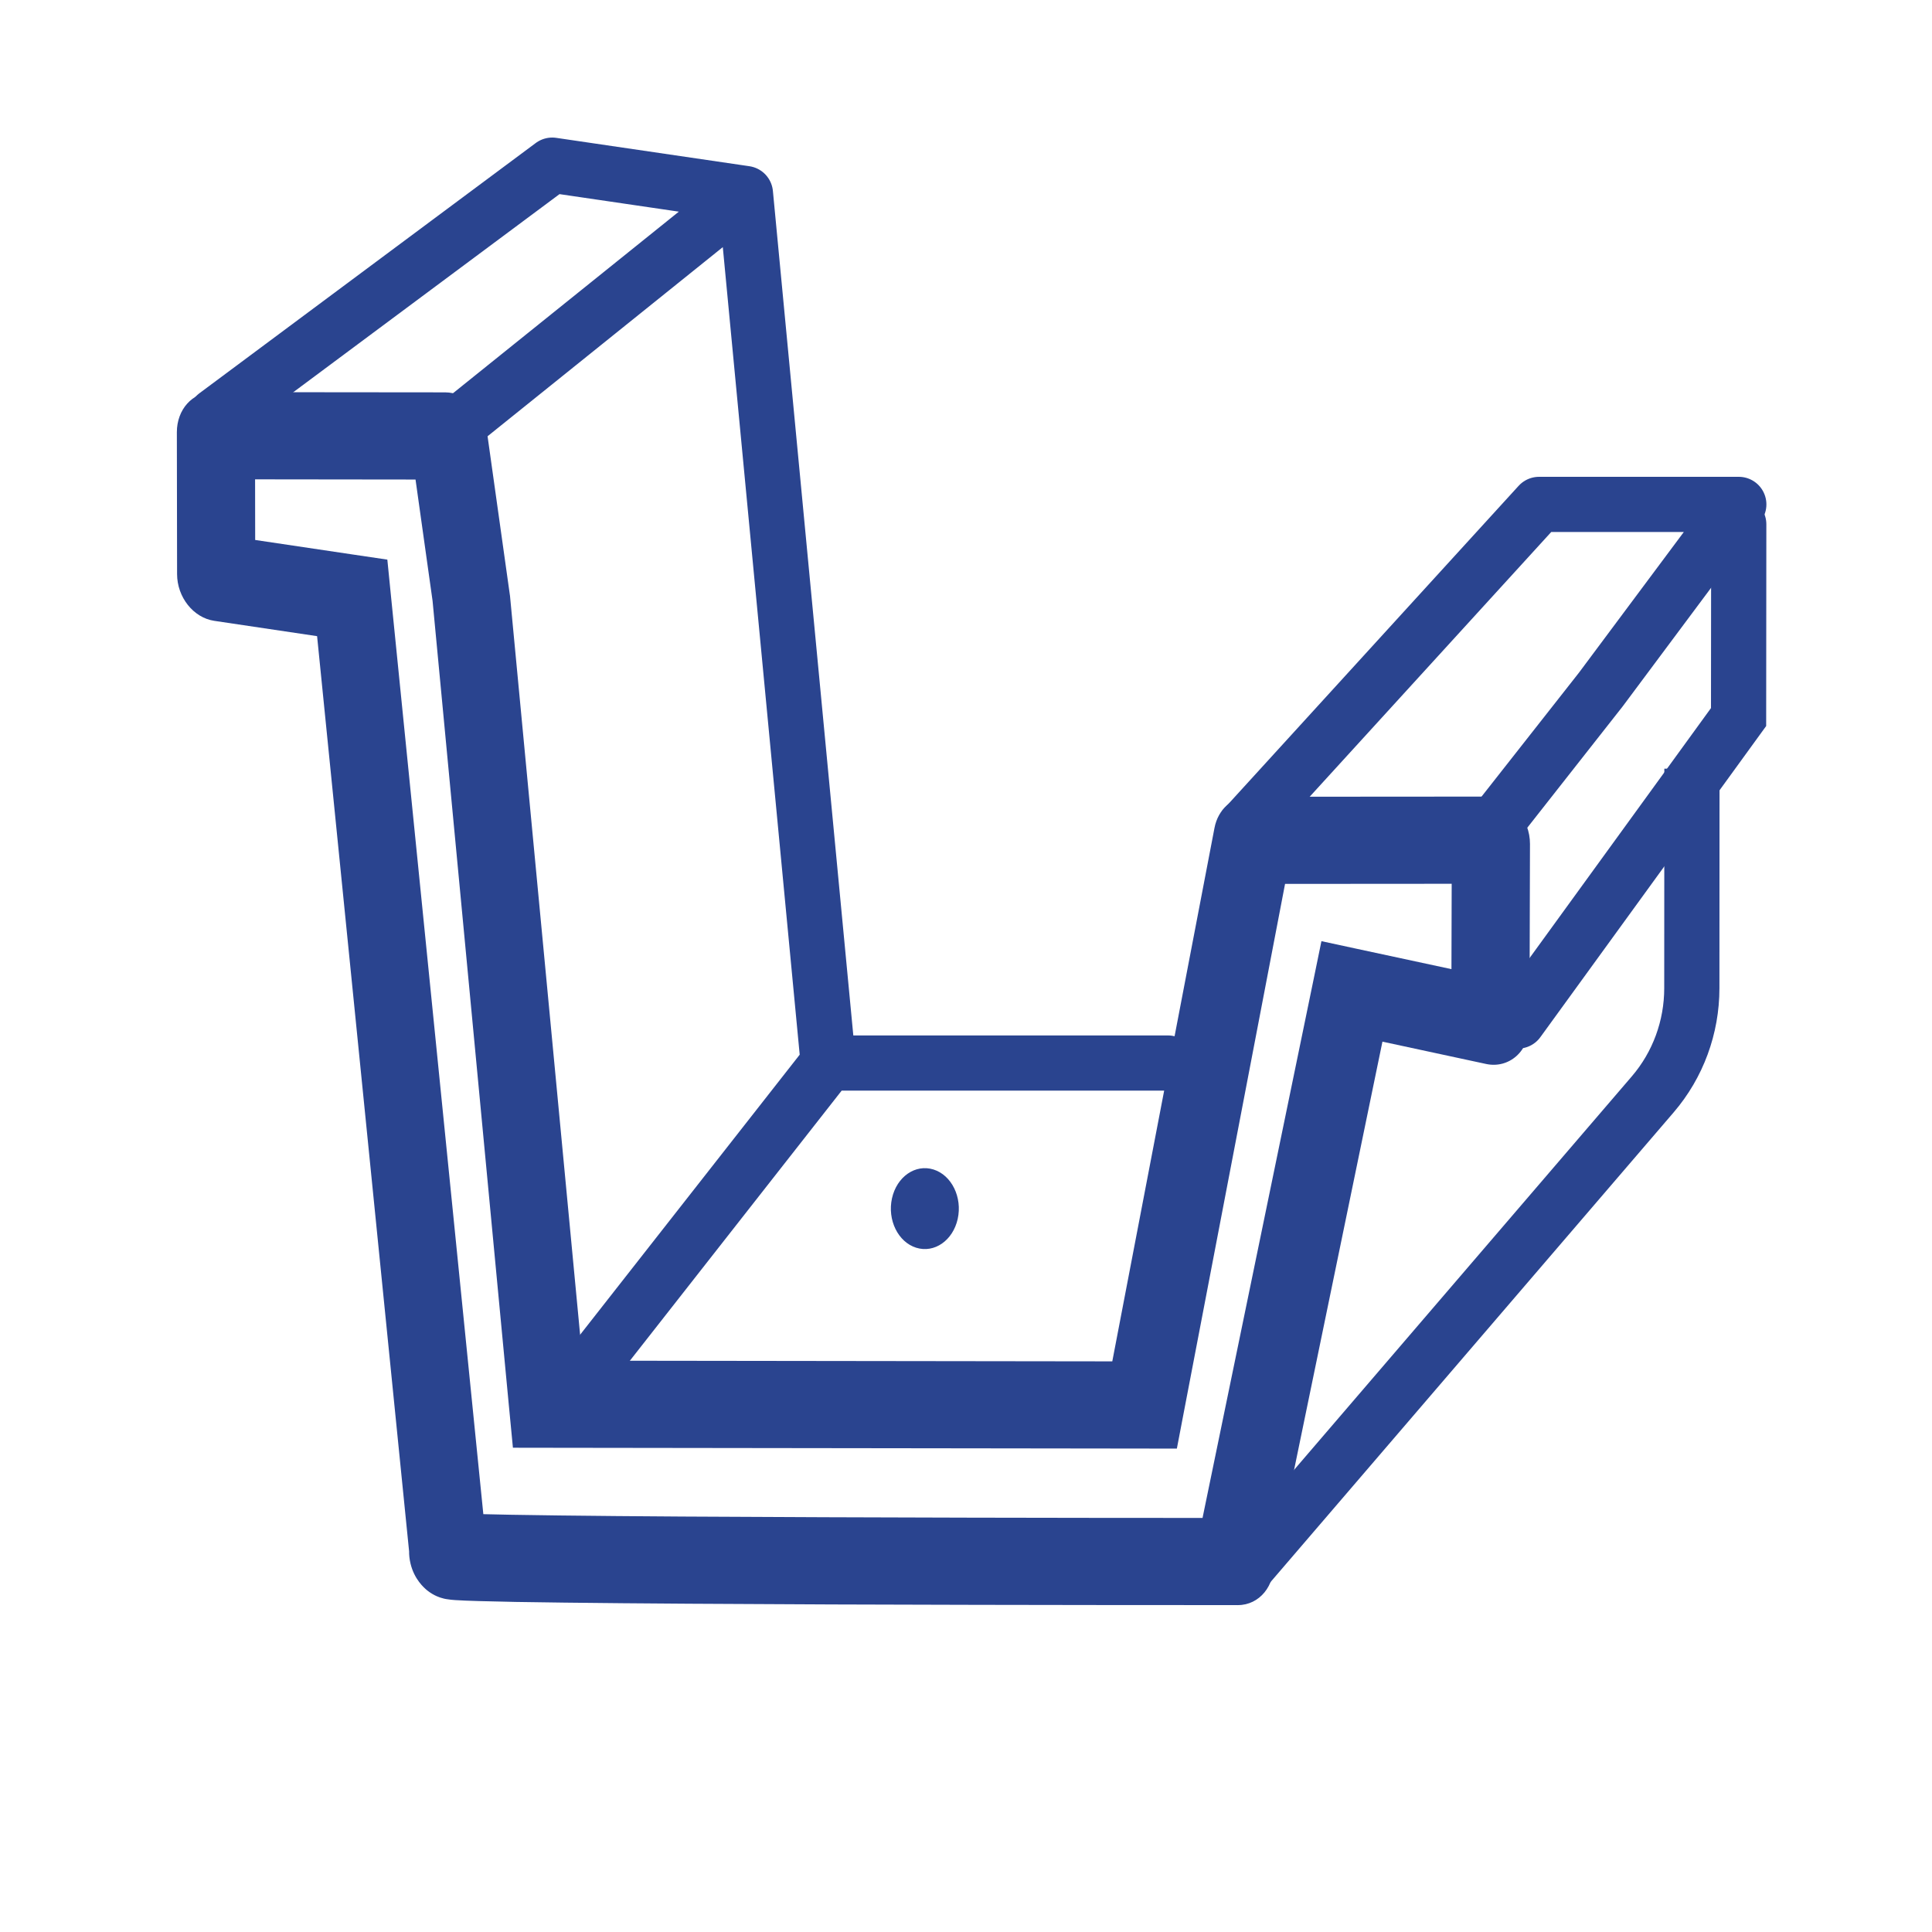 <svg width="35" height="35" viewBox="0 0 35 35" fill="none" xmlns="http://www.w3.org/2000/svg">
<g clip-path="url(#clip0_1374_168)">
<path d="M8.125 28.179L8.395 28.931L8.888 28.751L8.829 28.156L8.125 28.179ZM22.426 29.078C22.816 29.078 23.105 28.725 23.072 28.289C23.039 27.852 22.697 27.499 22.307 27.499L22.426 29.078ZM24.492 17.96L24.569 17.186L23.939 17.05L23.801 17.723L24.492 17.96ZM20.735 25.453L20.794 26.242L21.32 26.243L21.428 25.678L20.735 25.453ZM21.671 28.052C21.585 28.468 21.825 28.911 22.206 29.042C22.588 29.173 22.967 28.942 23.052 28.526L21.671 28.052ZM22.695 15.223L22.635 14.434C22.323 14.434 22.066 14.663 22.002 14.997L22.695 15.223ZM27 18.5L26.923 19.275C27.123 19.318 27.322 19.265 27.472 19.131C27.622 18.996 27.708 18.792 27.708 18.569L27 18.5ZM27.009 15.22L27.717 15.289C27.718 15.068 27.635 14.85 27.489 14.687C27.343 14.523 27.147 14.431 26.949 14.431L27.009 15.22ZM9.923 25.439L9.218 25.456L9.292 26.227L9.981 26.228L9.923 25.439ZM3.912 7.894L3.854 7.104C3.486 7.104 3.204 7.419 3.204 7.829L3.912 7.894ZM8.125 7.898L8.824 7.841C8.766 7.428 8.436 7.109 8.066 7.108L8.125 7.898ZM3.916 10.465L3.208 10.4C3.208 10.819 3.504 11.191 3.881 11.247L3.916 10.465ZM8.537 10.831L9.241 10.814L9.239 10.794L9.236 10.774L8.537 10.831ZM6.38 10.831L7.084 10.809L7.017 10.138L6.416 10.049L6.38 10.831ZM8.125 28.179L7.855 27.426C7.835 27.433 7.8 27.447 7.759 27.471C7.727 27.489 7.642 27.54 7.565 27.642C7.478 27.755 7.358 27.998 7.437 28.326C7.505 28.609 7.679 28.763 7.741 28.813C7.866 28.913 7.987 28.945 7.995 28.947C8.032 28.959 8.062 28.965 8.079 28.968C8.137 28.979 8.202 28.984 8.244 28.987C8.346 28.994 8.494 29 8.675 29.005C9.041 29.016 9.578 29.026 10.226 29.033C11.525 29.049 13.288 29.059 15.068 29.066C18.629 29.079 22.268 29.078 22.426 29.078L22.366 28.289L22.307 27.499C22.149 27.499 18.512 27.5 14.954 27.486C13.175 27.48 11.416 27.47 10.123 27.454C9.476 27.446 8.949 27.437 8.594 27.427C8.415 27.421 8.289 27.416 8.216 27.411C8.171 27.407 8.173 27.406 8.196 27.41C8.204 27.412 8.227 27.416 8.258 27.426C8.261 27.427 8.378 27.457 8.501 27.555C8.562 27.604 8.735 27.757 8.803 28.039C8.882 28.366 8.762 28.608 8.676 28.721C8.599 28.822 8.515 28.872 8.485 28.89C8.446 28.912 8.413 28.925 8.395 28.931L8.125 28.179ZM22.362 28.289L23.052 28.526L25.183 18.198L24.492 17.96L23.801 17.723L21.671 28.052L22.362 28.289ZM22.695 15.223L22.002 14.997L20.042 25.227L20.735 25.453L21.428 25.678L23.388 15.449L22.695 15.223ZM24.492 17.96L24.415 18.735L26.923 19.275L27 18.5L27.077 17.725L24.569 17.186L24.492 17.96ZM27 18.5L27.708 18.569L27.717 15.289L27.009 15.22L26.301 15.152L26.292 18.431L27 18.5ZM27.009 15.22L26.949 14.431L22.635 14.434L22.695 15.223L22.755 16.013L27.069 16.01L27.009 15.22ZM20.735 25.453L20.677 24.663L9.864 24.649L9.923 25.439L9.981 26.228L20.794 26.242L20.735 25.453ZM8.125 7.898L8.066 7.108L3.854 7.104L3.912 7.894L3.971 8.683L8.184 8.688L8.125 7.898ZM3.912 7.894L3.204 7.829L3.208 10.4L3.916 10.465L4.624 10.53L4.62 7.959L3.912 7.894ZM9.923 25.439L10.627 25.421L9.241 10.814L8.537 10.831L7.833 10.849L9.218 25.456L9.923 25.439ZM8.537 10.831L9.236 10.774L8.824 7.841L8.125 7.898L7.425 7.956L7.837 10.889L8.537 10.831ZM3.916 10.465L3.881 11.247L6.345 11.614L6.38 10.831L6.416 10.049L3.951 9.682L3.916 10.465ZM6.38 10.831L5.677 10.854L7.421 28.201L8.125 28.179L8.829 28.156L7.084 10.809L6.38 10.831Z" fill="#2A448F"/>
<path d="M10.689 24.761L15.004 19.258M3.91 7.526L10.004 2.992L13.504 3.506M15.004 19.258L21.158 19.258M15.004 19.258L13.504 3.506M8.504 7.526L13.504 3.506" stroke="#2A448F" stroke-linecap="round" stroke-linejoin="round"/>
<ellipse cx="0.624" cy="0.726" rx="0.624" ry="0.726" transform="matrix(0.954 0.299 -0.216 0.976 16.316 21)" fill="#2A448F"/>
<path d="M22.504 15.031L27.881 9.138L31.5 9.138L29 12.492L27.004 15.031" stroke="#2A448F" stroke-linejoin="round"/>
<path d="M31.499 9.498L31.496 12.99L27.5 18.496" stroke="#2A448F" stroke-linecap="round"/>
<path d="M30.651 13.926L30.649 17.902C30.649 18.611 30.398 19.292 29.942 19.824L22.498 28.497" stroke="#2A448F" stroke-linejoin="round"/>
</g>
<defs>
<clipPath id="clip0_1374_168">
<rect width="35" height="35" fill="white"/>
</clipPath>
</defs>
</svg>
